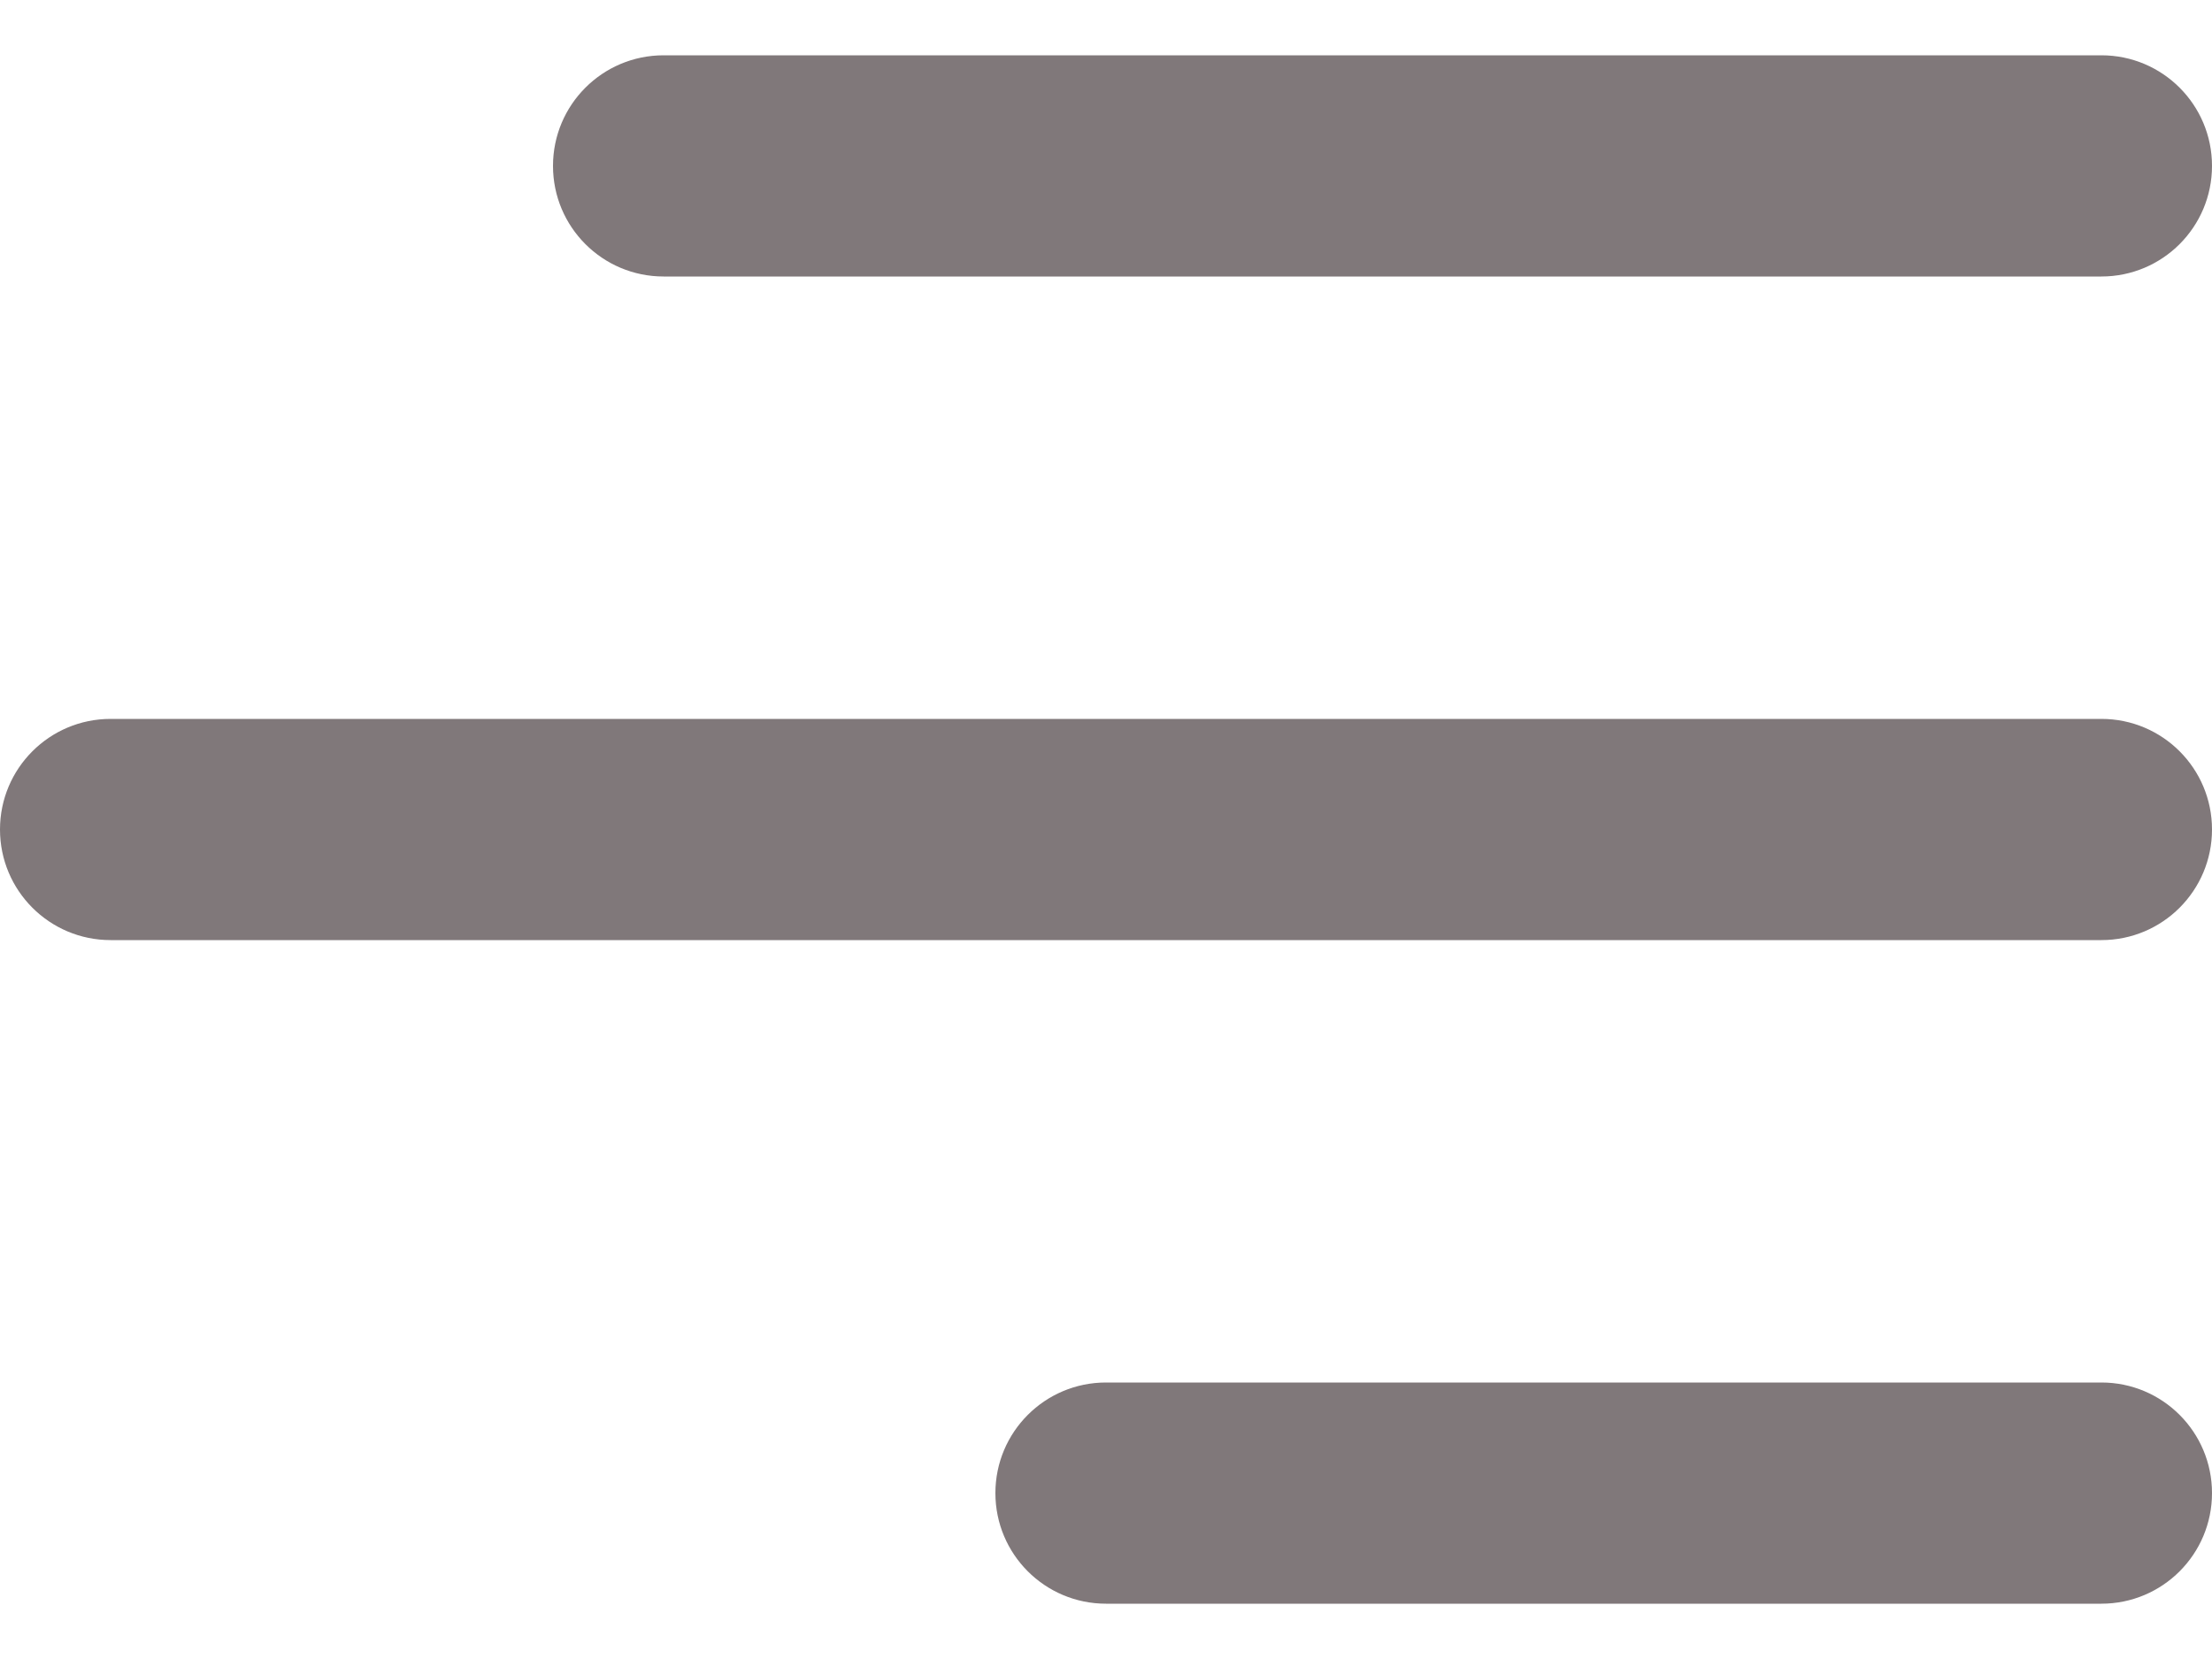 <?xml version="1.0" encoding="UTF-8"?> <svg xmlns="http://www.w3.org/2000/svg" width="24" height="18" viewBox="0 0 24 18" fill="none"> <path d="M6 1.8C6 1.137 6.537 0.6 7.2 0.6H22.8C23.463 0.6 24 1.137 24 1.8C24 2.463 23.463 3 22.8 3H7.2C6.537 3 6 2.463 6 1.8ZM22.8 7.8H1.2C0.537 7.8 0 8.337 0 9C0 9.663 0.537 10.2 1.2 10.2H22.8C23.463 10.2 24 9.663 24 9C24 8.337 23.463 7.8 22.8 7.8ZM22.8 15H12C11.337 15 10.8 15.537 10.8 16.2C10.8 16.863 11.337 17.4 12 17.4H22.8C23.463 17.4 24 16.863 24 16.2C24 15.537 23.463 15 22.8 15Z" fill="#80787A"></path> </svg> 